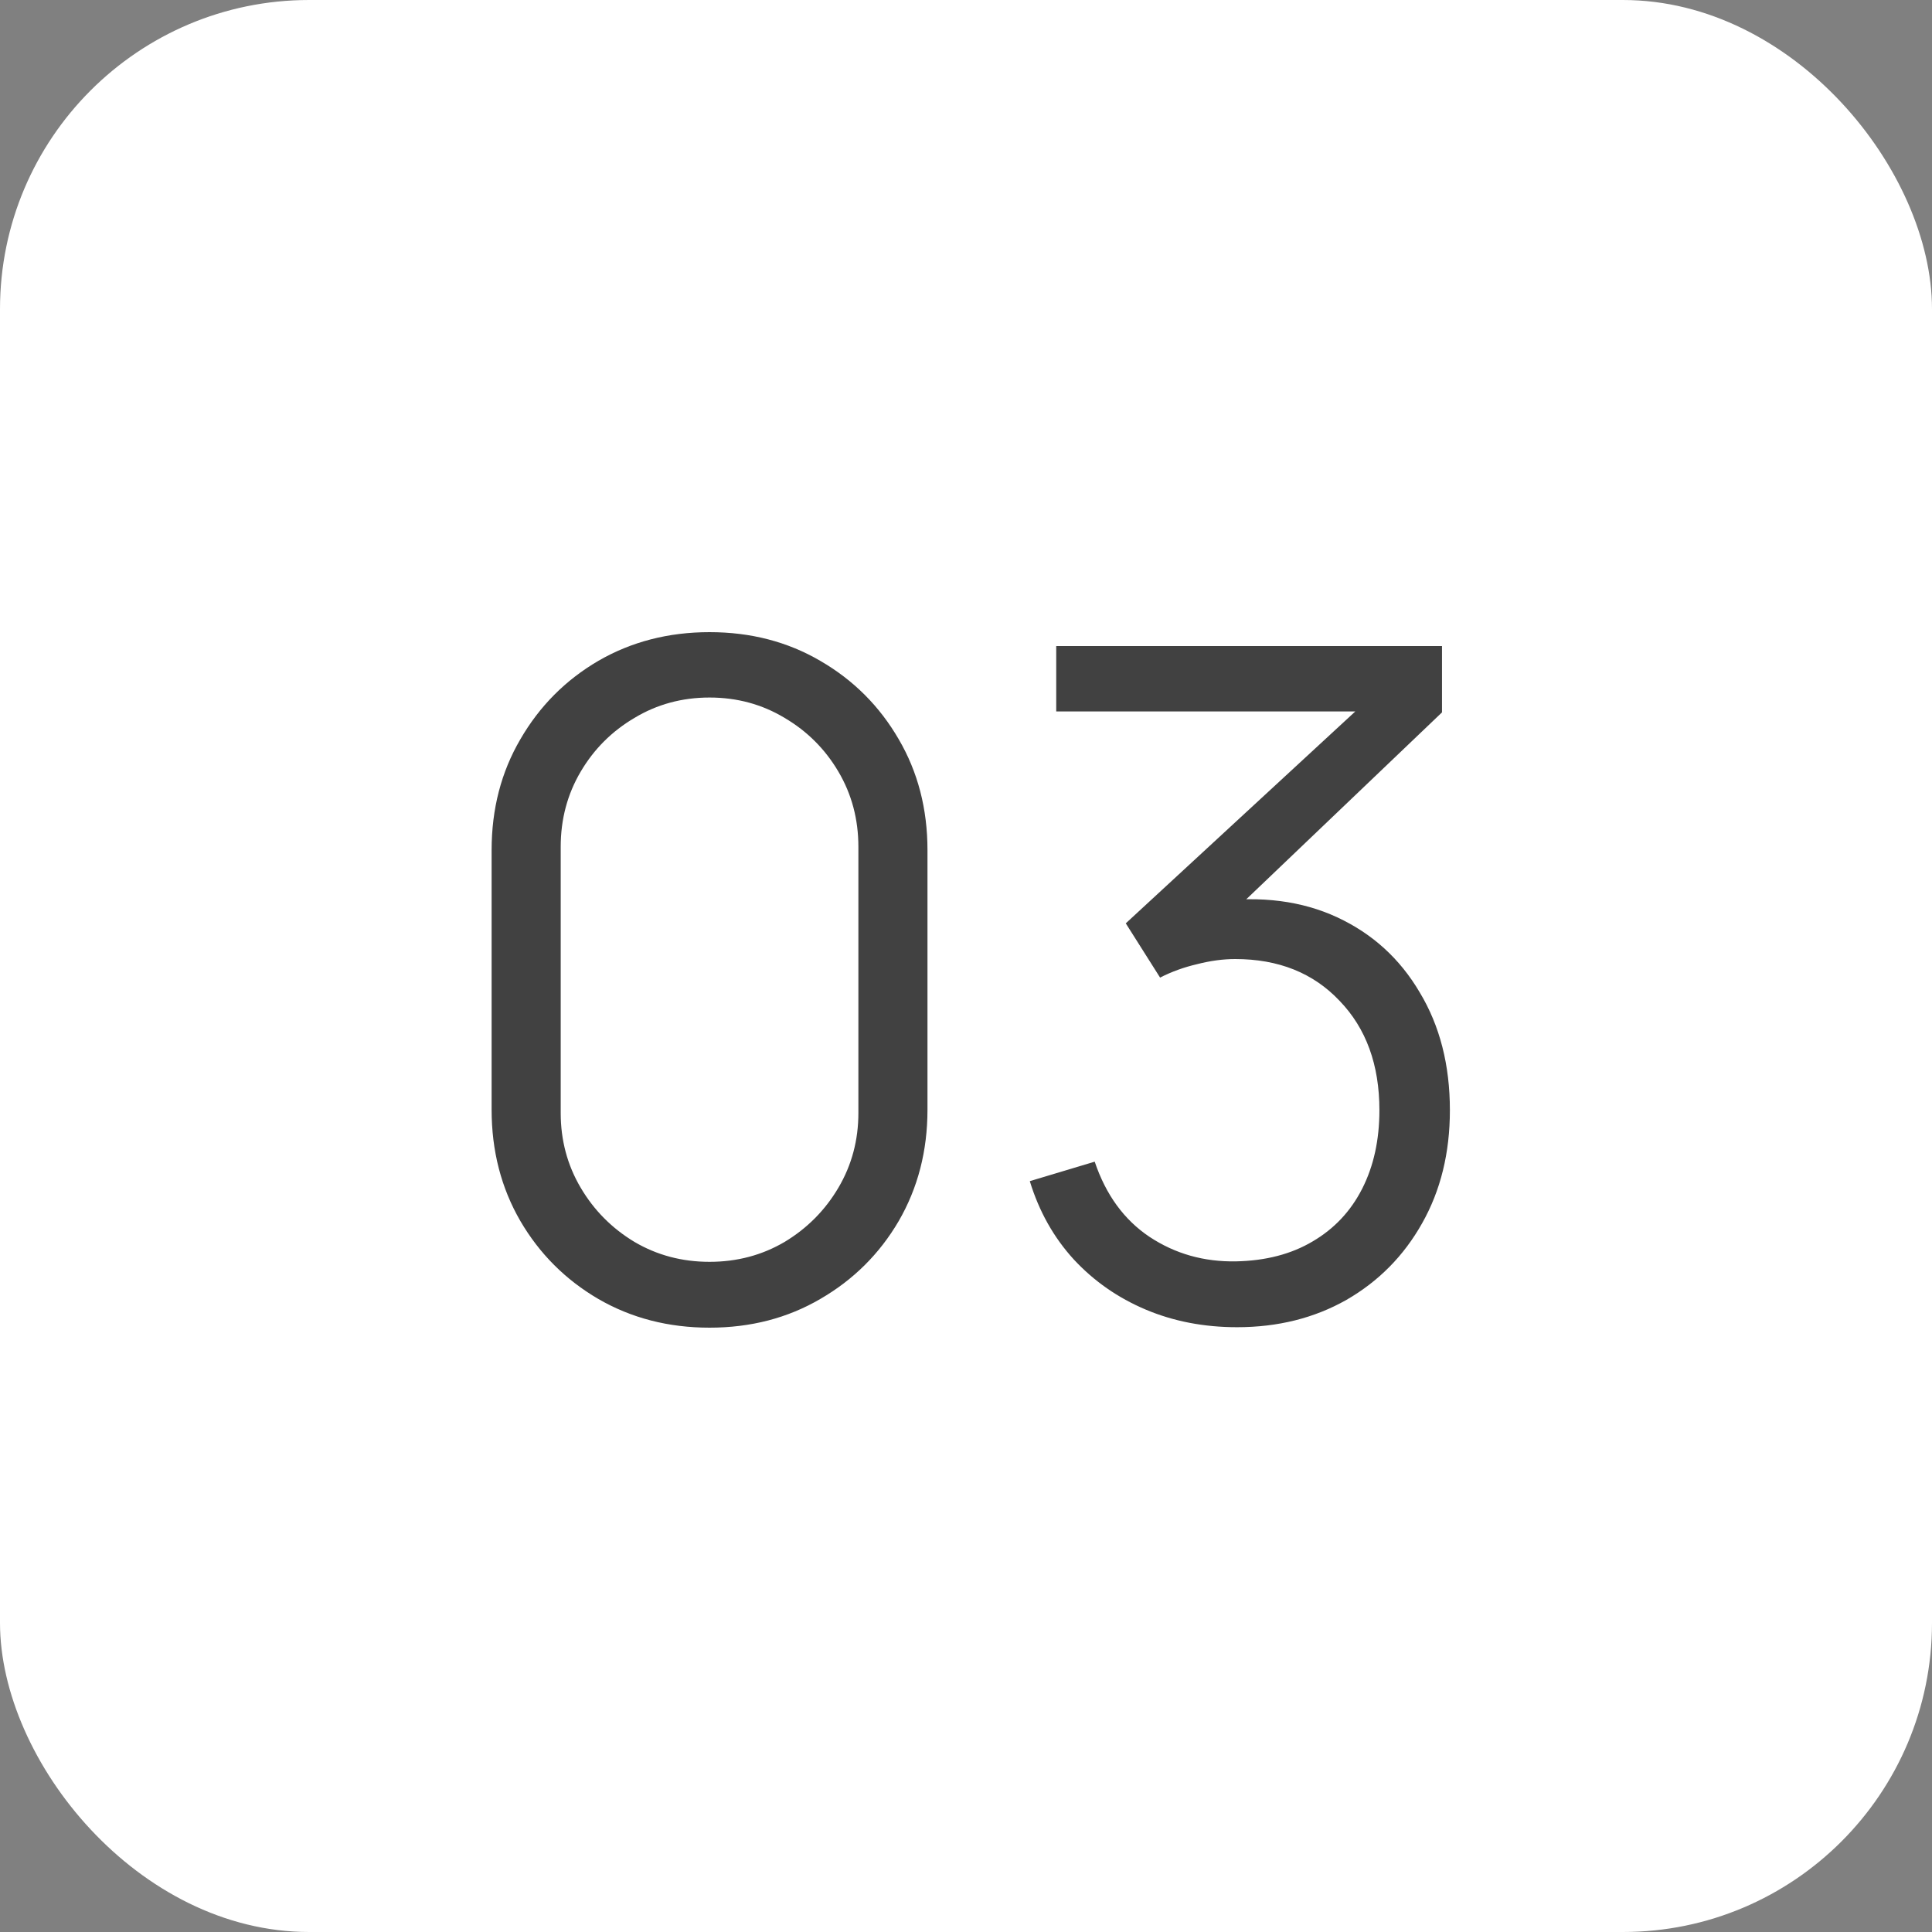 <?xml version="1.0" encoding="UTF-8"?> <svg xmlns="http://www.w3.org/2000/svg" width="50" height="50" viewBox="0 0 50 50" fill="none"><rect x="0" y="0" width="50" height="50" fill="#808080" stroke="none"/> <rect width="50" height="50" rx="8" fill="white"></rect> <path d="M18.363 34.36C17.299 34.36 16.339 34.112 15.483 33.616C14.635 33.12 13.963 32.448 13.467 31.6C12.971 30.744 12.723 29.784 12.723 28.72V22C12.723 20.936 12.971 19.98 13.467 19.132C13.963 18.276 14.635 17.6 15.483 17.104C16.339 16.608 17.299 16.36 18.363 16.36C19.427 16.36 20.383 16.608 21.231 17.104C22.087 17.6 22.763 18.276 23.259 19.132C23.755 19.98 24.003 20.936 24.003 22V28.72C24.003 29.784 23.755 30.744 23.259 31.6C22.763 32.448 22.087 33.12 21.231 33.616C20.383 34.112 19.427 34.36 18.363 34.36ZM18.363 32.656C19.075 32.656 19.723 32.484 20.307 32.14C20.891 31.788 21.355 31.32 21.699 30.736C22.043 30.152 22.215 29.508 22.215 28.804V21.916C22.215 21.204 22.043 20.556 21.699 19.972C21.355 19.388 20.891 18.924 20.307 18.58C19.723 18.228 19.075 18.052 18.363 18.052C17.651 18.052 17.003 18.228 16.419 18.58C15.835 18.924 15.371 19.388 15.027 19.972C14.683 20.556 14.511 21.204 14.511 21.916V28.804C14.511 29.508 14.683 30.152 15.027 30.736C15.371 31.32 15.835 31.788 16.419 32.14C17.003 32.484 17.651 32.656 18.363 32.656ZM32.015 34.348C31.159 34.348 30.371 34.196 29.651 33.892C28.931 33.588 28.311 33.156 27.791 32.596C27.271 32.028 26.891 31.352 26.651 30.568L28.331 30.064C28.619 30.92 29.091 31.568 29.747 32.008C30.411 32.448 31.159 32.66 31.991 32.644C32.759 32.628 33.419 32.456 33.971 32.128C34.531 31.8 34.959 31.344 35.255 30.76C35.551 30.176 35.699 29.5 35.699 28.732C35.699 27.556 35.355 26.612 34.667 25.9C33.987 25.18 33.087 24.82 31.967 24.82C31.655 24.82 31.327 24.864 30.983 24.952C30.639 25.032 30.319 25.148 30.023 25.3L29.135 23.896L35.855 17.692L36.143 18.412H27.335V16.72H37.319V18.436L31.463 24.028L31.439 23.332C32.639 23.18 33.695 23.316 34.607 23.74C35.519 24.164 36.231 24.812 36.743 25.684C37.263 26.548 37.523 27.564 37.523 28.732C37.523 29.836 37.283 30.812 36.803 31.66C36.331 32.5 35.679 33.16 34.847 33.64C34.015 34.112 33.071 34.348 32.015 34.348Z" fill="#414141"></path> </svg> 